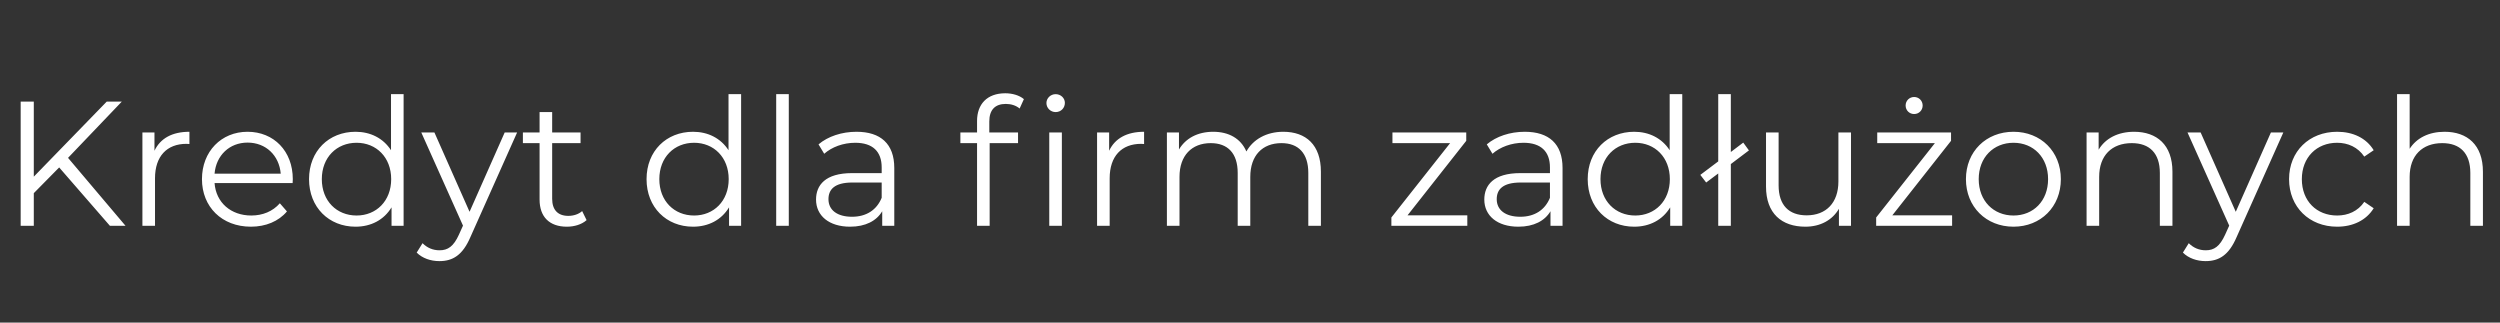 <svg width="310" height="40" viewBox="0 0 310 40" fill="none" xmlns="http://www.w3.org/2000/svg">
<rect x="0" y="0" width="310" height="40" fill="#333333" stroke="none"/>
<g clip-path="url(#clip0_360_308)">
<path d="M13.629 28L7.337 20.762L4.191 23.952V28H2.563V12.6H4.191V21.906L13.233 12.6H15.103L8.437 19.574L15.565 28H13.629ZM19.154 18.694C19.881 17.154 21.355 16.34 23.488 16.34V17.858C23.357 17.858 23.224 17.836 23.114 17.836C20.695 17.836 19.221 19.376 19.221 22.104V28H17.659V16.428H19.154V18.694ZM36.307 22.214C36.307 22.346 36.285 22.522 36.285 22.698H26.605C26.781 25.118 28.629 26.724 31.159 26.724C32.567 26.724 33.821 26.218 34.701 25.206L35.581 26.218C34.547 27.45 32.941 28.11 31.115 28.11C27.507 28.11 25.043 25.646 25.043 22.214C25.043 18.782 27.441 16.34 30.697 16.34C33.953 16.34 36.307 18.738 36.307 22.214ZM30.697 17.682C28.453 17.682 26.803 19.266 26.605 21.532H34.811C34.613 19.266 32.963 17.682 30.697 17.682ZM48.485 11.676H50.047V28H48.551V25.712C47.605 27.274 45.999 28.11 44.085 28.11C40.785 28.11 38.321 25.712 38.321 22.214C38.321 18.716 40.785 16.34 44.085 16.34C45.933 16.34 47.517 17.132 48.485 18.628V11.676ZM44.217 26.724C46.659 26.724 48.507 24.92 48.507 22.214C48.507 19.508 46.659 17.704 44.217 17.704C41.753 17.704 39.905 19.508 39.905 22.214C39.905 24.92 41.753 26.724 44.217 26.724ZM62.581 16.428H64.121L58.335 29.386C57.367 31.652 56.135 32.378 54.485 32.378C53.407 32.378 52.373 32.026 51.669 31.322L52.395 30.156C52.967 30.728 53.671 31.036 54.507 31.036C55.541 31.036 56.245 30.552 56.905 29.1L57.411 27.978L52.241 16.428H53.869L58.225 26.262L62.581 16.428ZM72.187 26.174L72.737 27.296C72.121 27.846 71.197 28.11 70.295 28.11C68.117 28.11 66.907 26.878 66.907 24.744V17.748H64.839V16.428H66.907V13.898H68.469V16.428H71.989V17.748H68.469V24.656C68.469 26.02 69.173 26.768 70.471 26.768C71.109 26.768 71.747 26.57 72.187 26.174ZM90.336 11.676H91.898V28H90.402V25.712C89.456 27.274 87.85 28.11 85.936 28.11C82.636 28.11 80.172 25.712 80.172 22.214C80.172 18.716 82.636 16.34 85.936 16.34C87.784 16.34 89.368 17.132 90.336 18.628V11.676ZM86.068 26.724C88.51 26.724 90.358 24.92 90.358 22.214C90.358 19.508 88.51 17.704 86.068 17.704C83.604 17.704 81.756 19.508 81.756 22.214C81.756 24.92 83.604 26.724 86.068 26.724ZM96.248 28V11.676H97.81V28H96.248ZM106.205 16.34C109.197 16.34 110.891 17.836 110.891 20.828V28H109.395V26.196C108.691 27.384 107.327 28.11 105.413 28.11C102.795 28.11 101.189 26.746 101.189 24.744C101.189 22.962 102.333 21.466 105.655 21.466H109.329V20.762C109.329 18.782 108.207 17.704 106.051 17.704C104.555 17.704 103.147 18.232 102.201 19.068L101.497 17.902C102.663 16.912 104.379 16.34 106.205 16.34ZM105.655 26.878C107.415 26.878 108.713 26.042 109.329 24.524V22.632H105.699C103.455 22.632 102.729 23.512 102.729 24.7C102.729 26.042 103.807 26.878 105.655 26.878ZM121.155 14.998C121.155 12.93 122.387 11.566 124.653 11.566C125.511 11.566 126.391 11.808 126.963 12.292L126.435 13.458C125.995 13.084 125.379 12.886 124.719 12.886C123.377 12.886 122.673 13.634 122.673 15.064V16.428H126.237V17.748H122.717V28H121.155V17.748H119.087V16.428H121.155V14.998ZM130.901 11.676C131.539 11.676 132.045 12.16 132.045 12.754C132.045 13.392 131.561 13.898 130.901 13.898C130.263 13.898 129.757 13.392 129.757 12.776C129.757 12.182 130.263 11.676 130.901 11.676ZM130.109 28V16.428H131.671V28H130.109ZM137.533 18.694C138.259 17.154 139.733 16.34 141.867 16.34V17.858C141.735 17.858 141.603 17.836 141.493 17.836C139.073 17.836 137.599 19.376 137.599 22.104V28H136.037V16.428H137.533V18.694ZM159.128 16.34C161.944 16.34 163.792 17.968 163.792 21.29V28H162.23V21.444C162.23 19.002 160.998 17.748 158.908 17.748C156.532 17.748 155.036 19.288 155.036 21.928V28H153.474V21.444C153.474 19.002 152.242 17.748 150.13 17.748C147.776 17.748 146.258 19.288 146.258 21.928V28H144.696V16.428H146.192V18.54C147.006 17.154 148.502 16.34 150.438 16.34C152.352 16.34 153.848 17.154 154.552 18.782C155.388 17.286 157.038 16.34 159.128 16.34ZM174.533 26.702H181.947V28H172.531V26.966L179.813 17.748H172.663V16.428H181.815V17.462L174.533 26.702ZM189.07 16.34C192.062 16.34 193.756 17.836 193.756 20.828V28H192.26V26.196C191.556 27.384 190.192 28.11 188.278 28.11C185.66 28.11 184.054 26.746 184.054 24.744C184.054 22.962 185.198 21.466 188.52 21.466H192.194V20.762C192.194 18.782 191.072 17.704 188.916 17.704C187.42 17.704 186.012 18.232 185.066 19.068L184.362 17.902C185.528 16.912 187.244 16.34 189.07 16.34ZM188.52 26.878C190.28 26.878 191.578 26.042 192.194 24.524V22.632H188.564C186.32 22.632 185.594 23.512 185.594 24.7C185.594 26.042 186.672 26.878 188.52 26.878ZM207.039 11.676H208.601V28H207.105V25.712C206.159 27.274 204.553 28.11 202.639 28.11C199.339 28.11 196.875 25.712 196.875 22.214C196.875 18.716 199.339 16.34 202.639 16.34C204.487 16.34 206.071 17.132 207.039 18.628V11.676ZM202.771 26.724C205.213 26.724 207.061 24.92 207.061 22.214C207.061 19.508 205.213 17.704 202.771 17.704C200.307 17.704 198.459 19.508 198.459 22.214C198.459 24.92 200.307 26.724 202.771 26.724ZM216.867 18.65L214.623 20.344V28H213.061V21.51L211.565 22.632L210.839 21.686L213.061 20.014V11.676H214.623V18.848L216.163 17.682L216.867 18.65ZM227.962 16.428H229.524V28H228.028V25.888C227.214 27.296 225.718 28.11 223.87 28.11C220.922 28.11 218.986 26.46 218.986 23.138V16.428H220.548V22.984C220.548 25.448 221.824 26.702 224.024 26.702C226.444 26.702 227.962 25.14 227.962 22.5V16.428ZM237.353 14.14C236.759 14.14 236.297 13.678 236.297 13.084C236.297 12.49 236.759 12.028 237.353 12.028C237.947 12.028 238.409 12.49 238.409 13.084C238.409 13.678 237.947 14.14 237.353 14.14ZM234.647 26.702H242.061V28H232.645V26.966L239.927 17.748H232.777V16.428H241.929V17.462L234.647 26.702ZM249.672 28.11C246.284 28.11 243.776 25.646 243.776 22.214C243.776 18.782 246.284 16.34 249.672 16.34C253.06 16.34 255.546 18.782 255.546 22.214C255.546 25.646 253.06 28.11 249.672 28.11ZM249.672 26.724C252.136 26.724 253.962 24.92 253.962 22.214C253.962 19.508 252.136 17.704 249.672 17.704C247.208 17.704 245.36 19.508 245.36 22.214C245.36 24.92 247.208 26.724 249.672 26.724ZM264.631 16.34C267.447 16.34 269.383 17.968 269.383 21.29V28H267.821V21.444C267.821 19.002 266.545 17.748 264.345 17.748C261.859 17.748 260.297 19.288 260.297 21.928V28H258.735V16.428H260.231V18.562C261.067 17.154 262.629 16.34 264.631 16.34ZM281.592 16.428H283.132L277.346 29.386C276.378 31.652 275.146 32.378 273.496 32.378C272.418 32.378 271.384 32.026 270.68 31.322L271.406 30.156C271.978 30.728 272.682 31.036 273.518 31.036C274.552 31.036 275.256 30.552 275.916 29.1L276.422 27.978L271.252 16.428H272.88L277.236 26.262L281.592 16.428ZM289.806 28.11C286.352 28.11 283.844 25.668 283.844 22.214C283.844 18.76 286.352 16.34 289.806 16.34C291.764 16.34 293.414 17.11 294.338 18.628L293.172 19.42C292.38 18.254 291.148 17.704 289.806 17.704C287.276 17.704 285.428 19.508 285.428 22.214C285.428 24.942 287.276 26.724 289.806 26.724C291.148 26.724 292.38 26.196 293.172 25.03L294.338 25.822C293.414 27.318 291.764 28.11 289.806 28.11ZM303.131 16.34C305.947 16.34 307.883 17.968 307.883 21.29V28H306.321V21.444C306.321 19.002 305.045 17.748 302.845 17.748C300.359 17.748 298.797 19.288 298.797 21.928V28H297.235V11.676H298.797V18.452C299.655 17.11 301.173 16.34 303.131 16.34Z" fill="white"/>
</g>
<defs>
<clipPath id="clip0_360_308">
<rect width="310" height="40" fill="white"/>
</clipPath>
</defs>
</svg>
